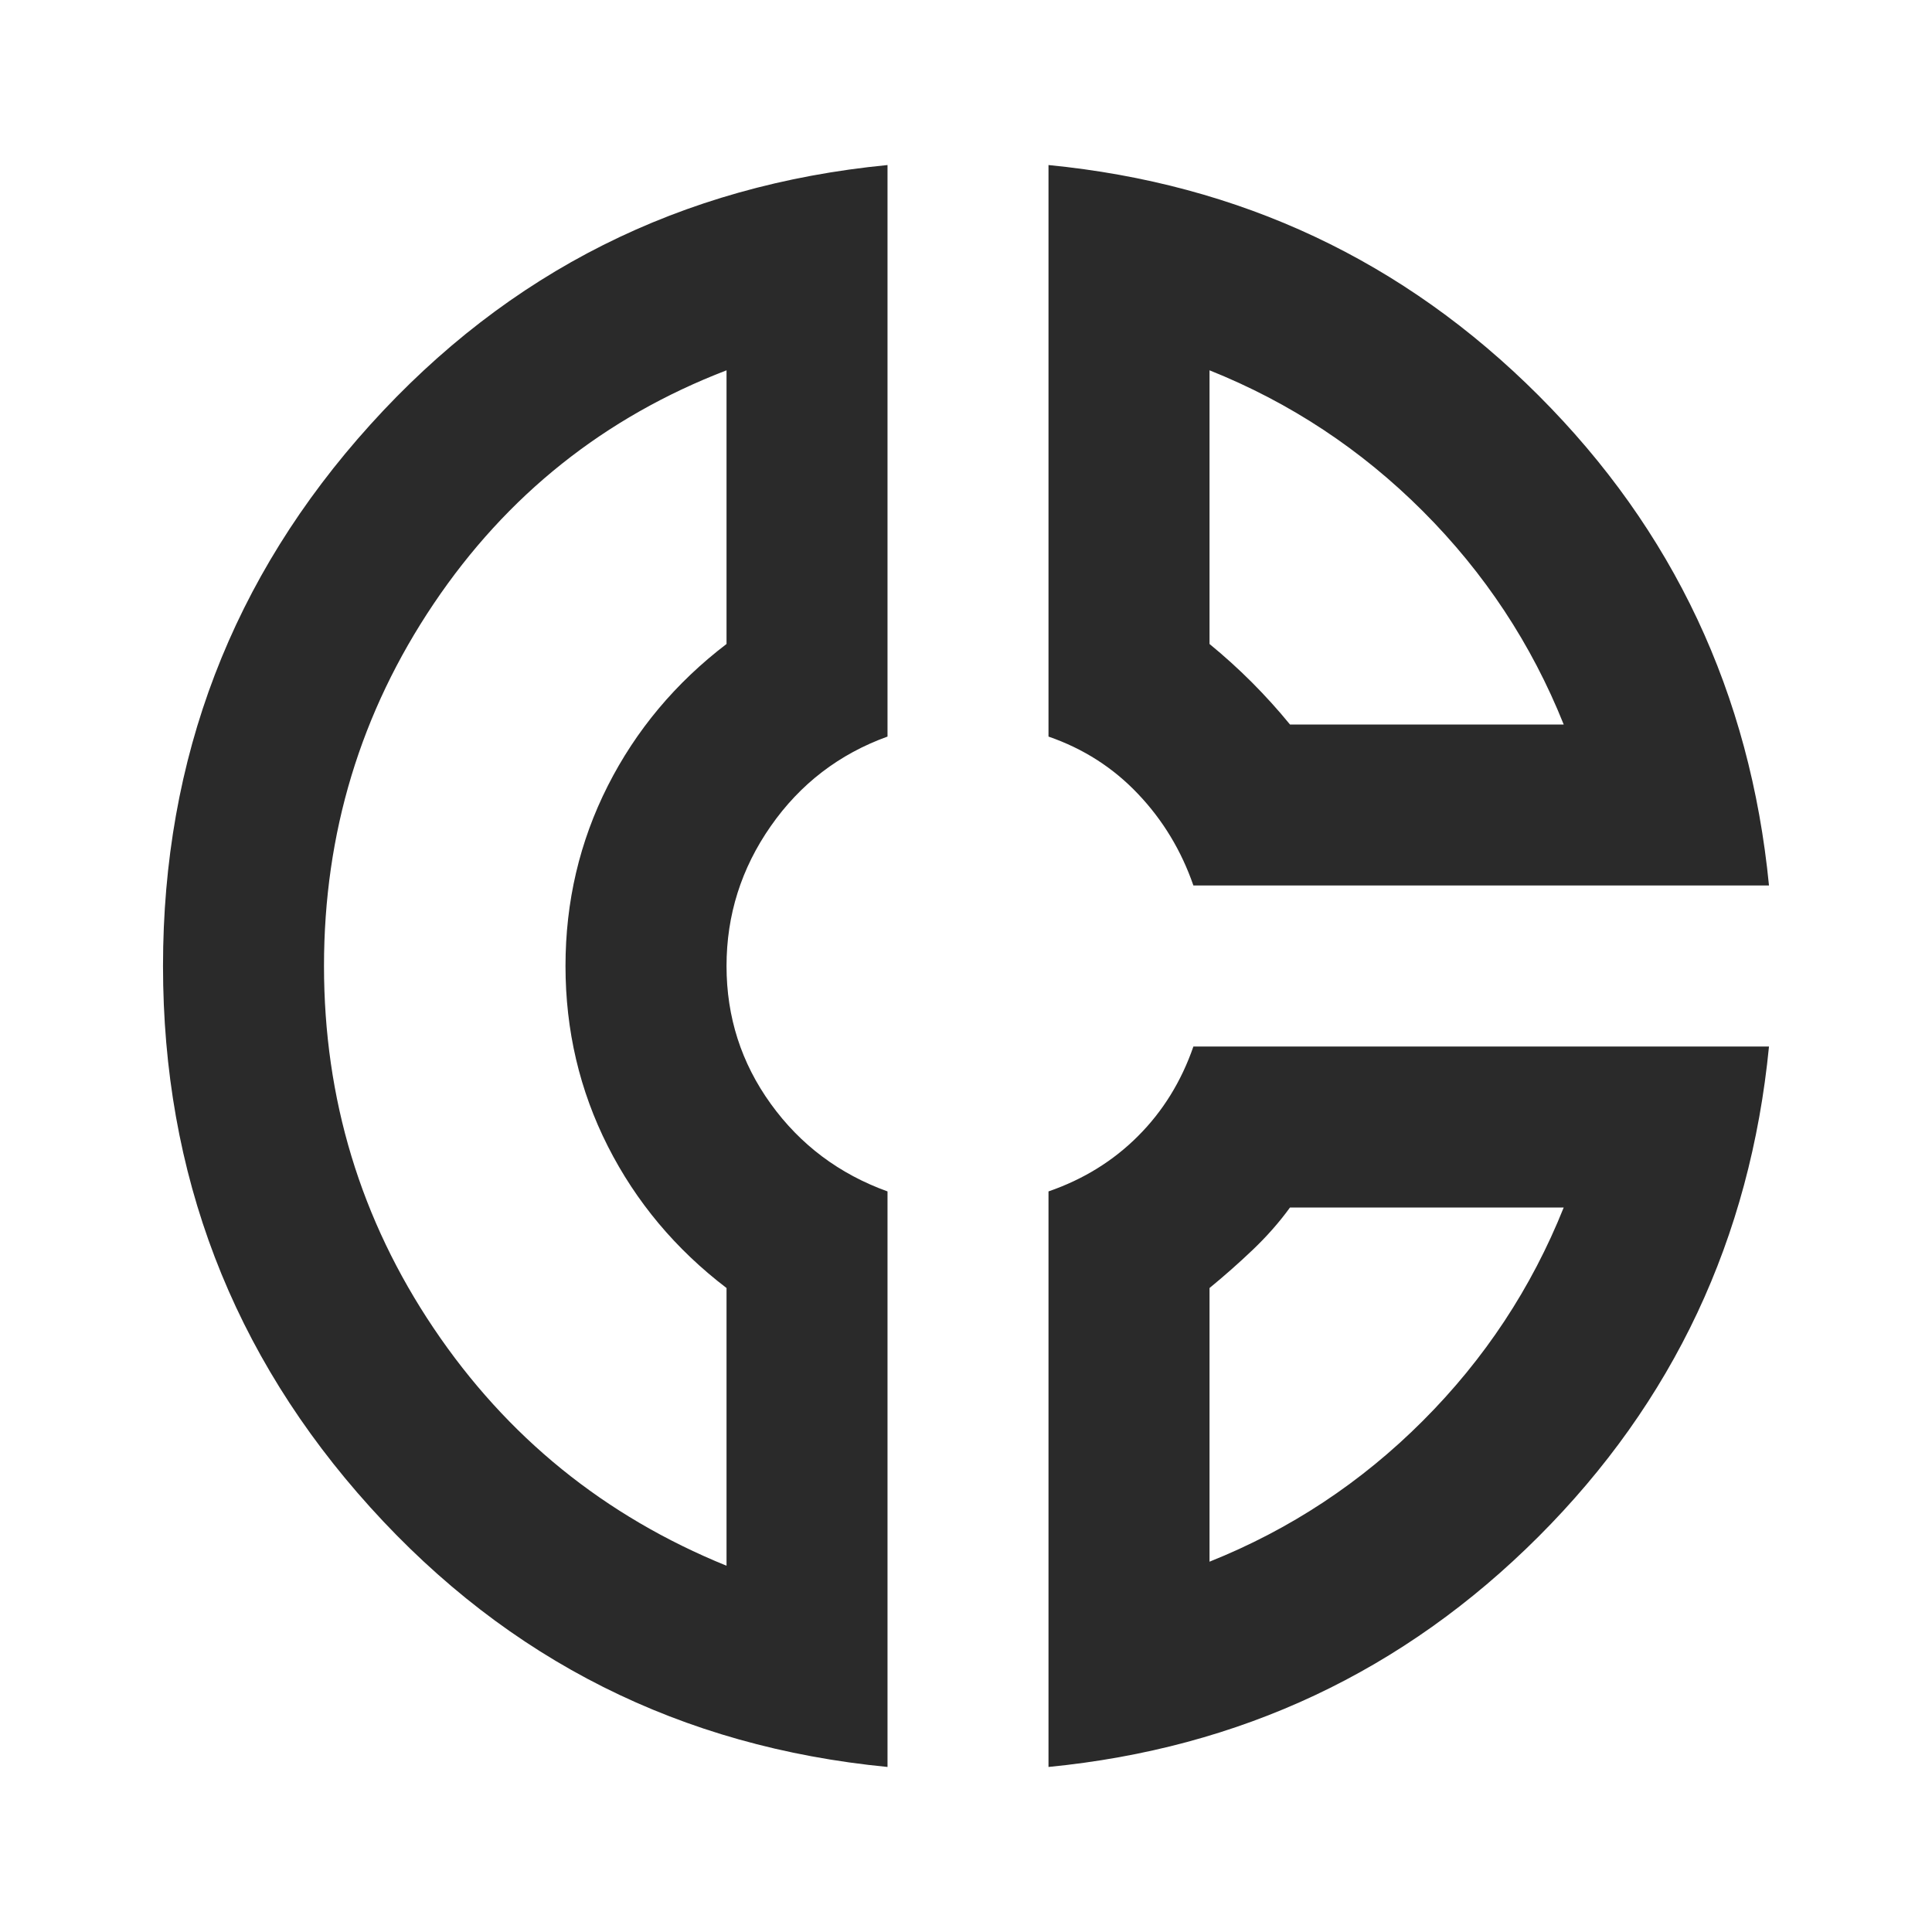 <svg width="40" height="40" viewBox="0 0 40 40" fill="none" xmlns="http://www.w3.org/2000/svg">
<path d="M21.708 3.417C25.681 3.806 29.062 5.396 31.854 8.188C34.646 10.979 36.236 14.361 36.625 18.333H24.708C24.458 17.611 24.076 16.979 23.562 16.438C23.049 15.896 22.431 15.5 21.708 15.25V3.417ZM25.042 7.667V13.333C25.347 13.583 25.639 13.847 25.917 14.125C26.194 14.403 26.458 14.694 26.708 15H32.375C31.708 13.333 30.736 11.861 29.458 10.583C28.181 9.306 26.708 8.333 25.042 7.667ZM18.375 3.417V15.25C17.375 15.611 16.569 16.229 15.958 17.104C15.347 17.979 15.042 18.945 15.042 20C15.042 21.056 15.347 22.007 15.958 22.854C16.569 23.701 17.375 24.306 18.375 24.667V36.583C14.097 36.167 10.528 34.375 7.667 31.208C4.806 28.042 3.375 24.306 3.375 20C3.375 15.694 4.806 11.958 7.667 8.792C10.528 5.625 14.097 3.833 18.375 3.417ZM15.042 7.667C12.514 8.639 10.493 10.25 8.979 12.5C7.465 14.75 6.708 17.25 6.708 20C6.708 22.75 7.465 25.25 8.979 27.5C10.493 29.75 12.514 31.389 15.042 32.417V26.667C13.986 25.861 13.167 24.882 12.583 23.729C12 22.576 11.708 21.333 11.708 20C11.708 18.667 12 17.424 12.583 16.271C13.167 15.118 13.986 14.139 15.042 13.333V7.667ZM24.708 21.667H36.625C36.236 25.639 34.646 29.021 31.854 31.813C29.062 34.604 25.681 36.194 21.708 36.583V24.667C22.431 24.417 23.049 24.035 23.562 23.521C24.076 23.007 24.458 22.389 24.708 21.667ZM26.708 25C26.486 25.306 26.229 25.597 25.938 25.875C25.646 26.153 25.347 26.417 25.042 26.667V32.333C26.708 31.667 28.181 30.695 29.458 29.417C30.736 28.139 31.708 26.667 32.375 25H26.708Z" fill="#2A2A2A"/>
</svg>
